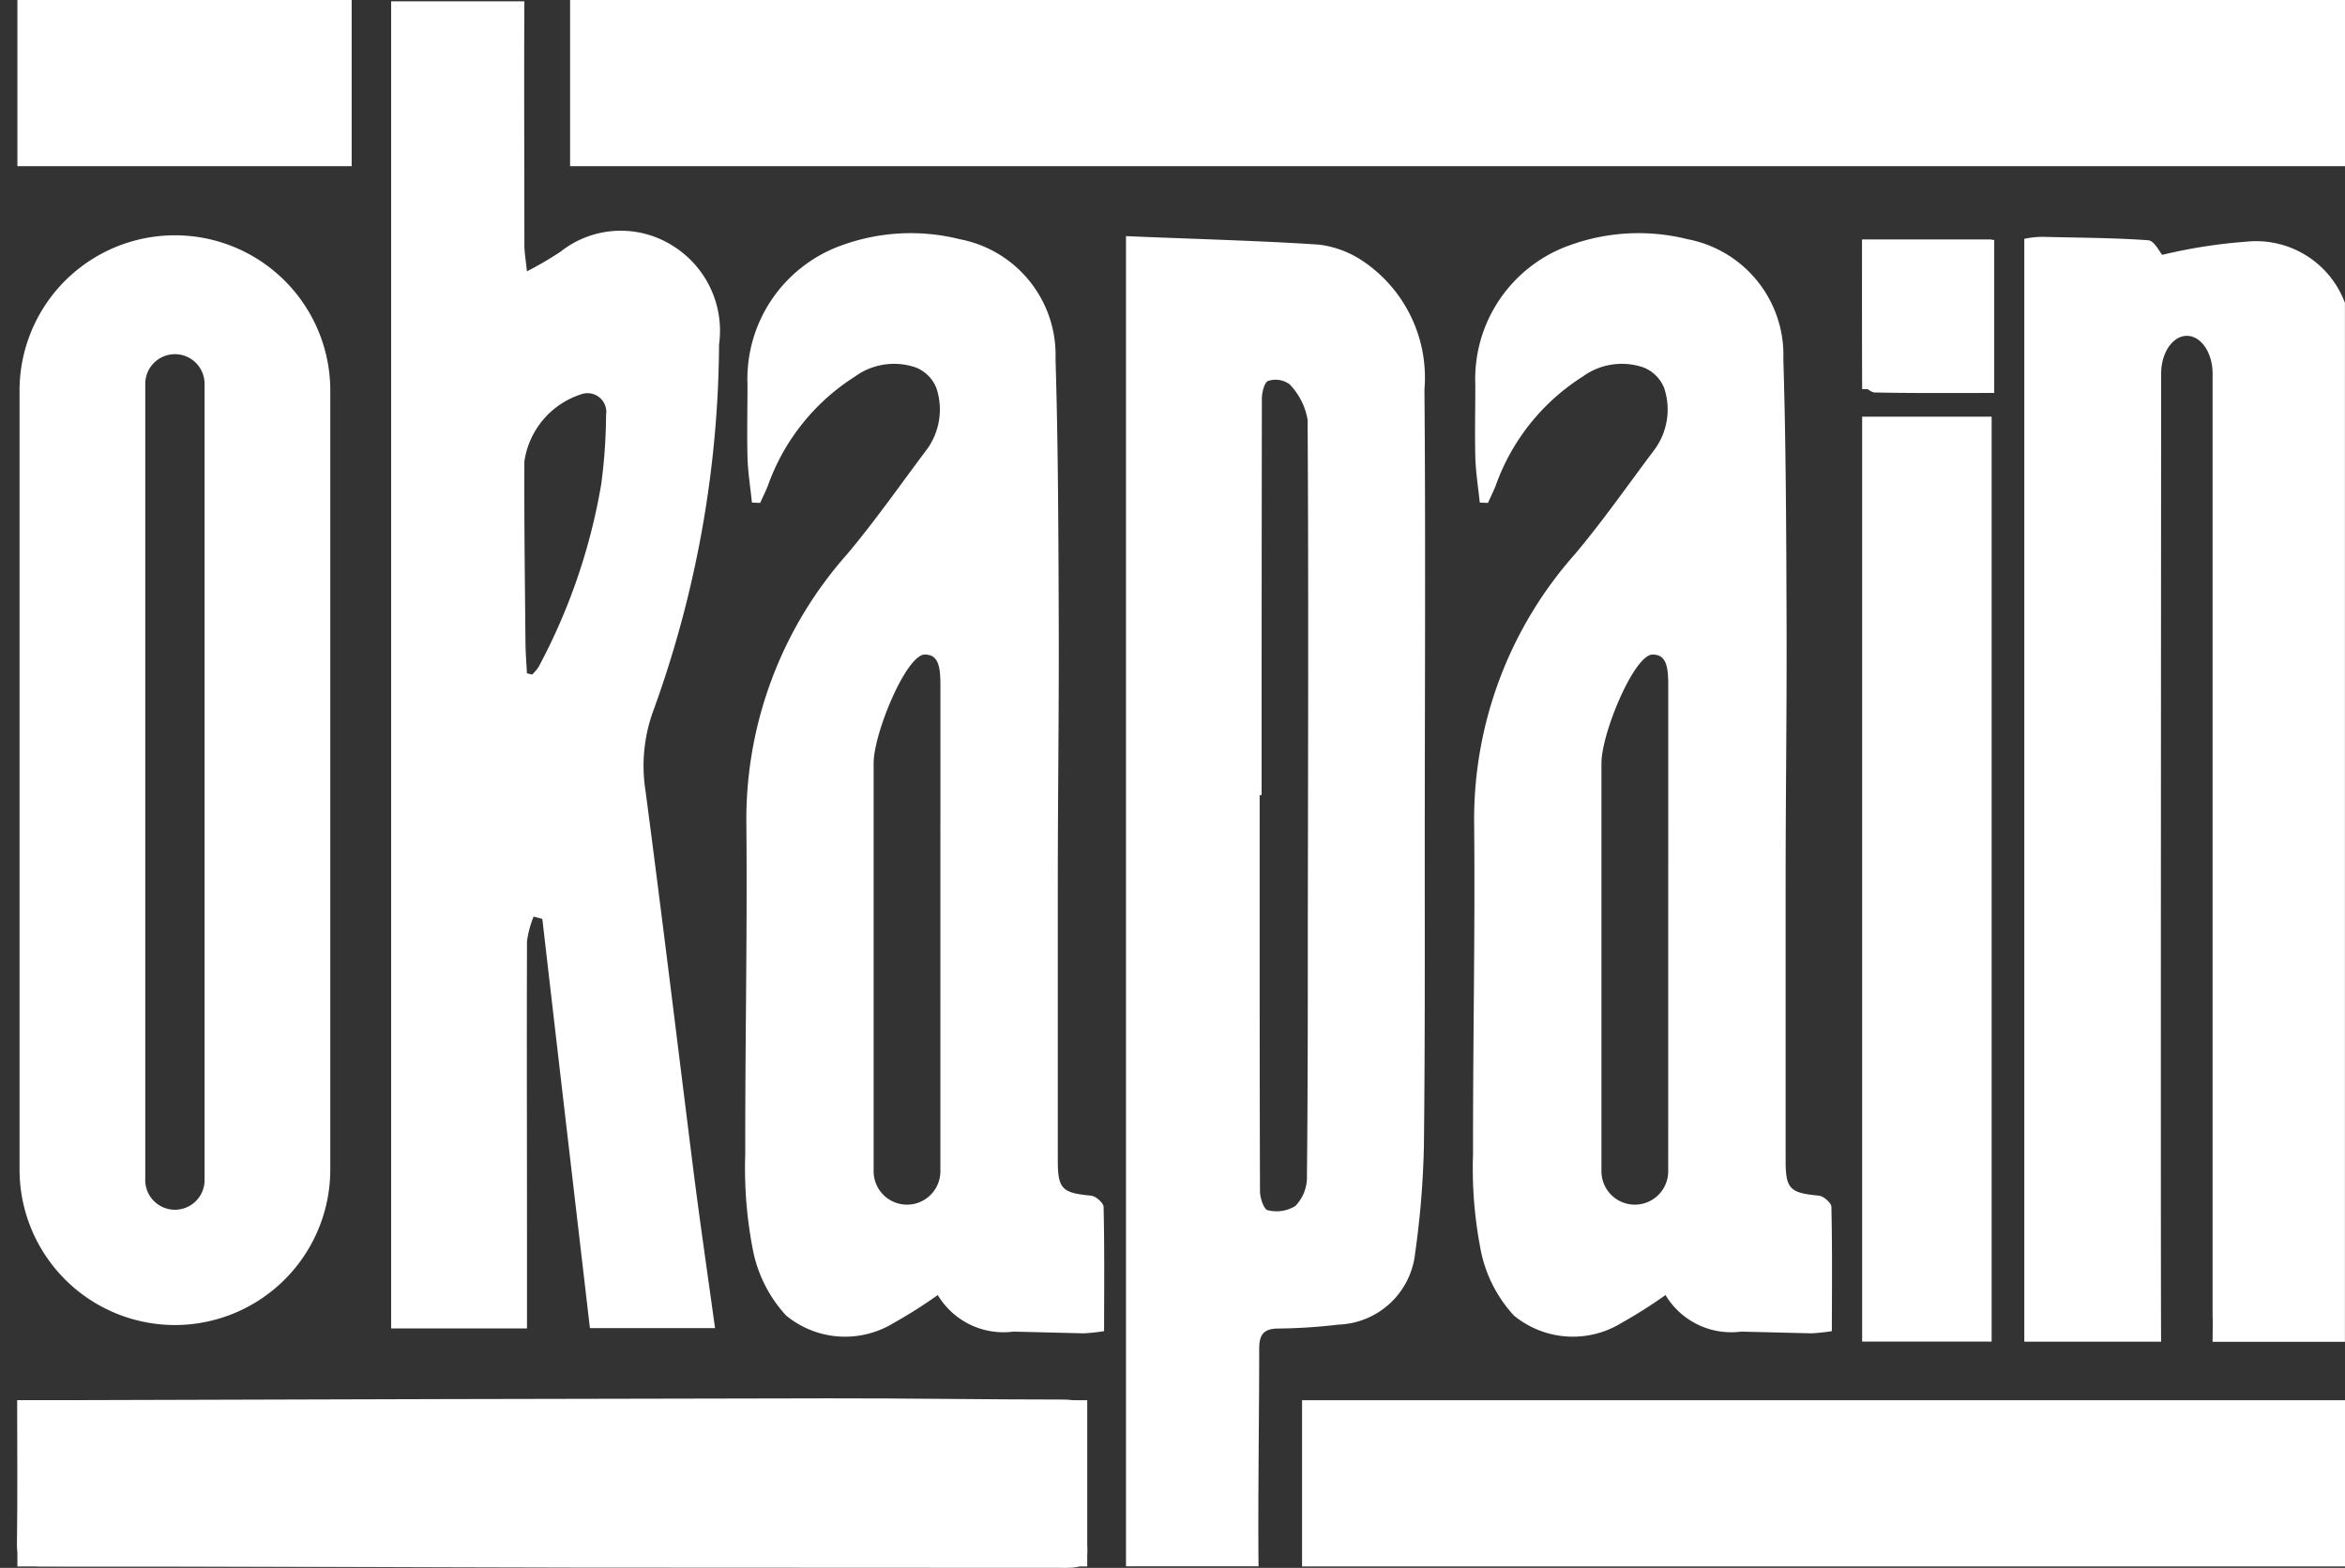 <svg xmlns="http://www.w3.org/2000/svg" width="59.973" height="40.107" viewBox="0 0 59.973 40.107"><rect x="0" y="0" width="59.973" height="40.107" fill="#333333" stroke="none"/><g transform="translate(0.434)"><path d="M37.307,558.442c0,1.249.021,2.428-.01,3.605-.013.495.128.648.64.647,4.566-.005,9.133.023,13.7.031,4.166.006,8.332,0,12.5.006.387,0,.553-.071.532-.509-.052-1.089-.067-2.182-.061-3.272,0-.408-.139-.524-.537-.524-2,0-4-.034-6-.031q-9.823.015-19.647.047Z" transform="translate(-37.296 -522.625)" fill="#fff" fill-rule="evenodd"/><path d="M449.993,299.238c0,1.227-.007,2.421.013,3.615a.417.417,0,0,0,.289.287c1.013.022,2.026.013,3.074.013v-3.915Z" transform="translate(-402.801 -293.101)" fill="#fff" fill-rule="evenodd"/><rect width="27.361" height="4.252" transform="translate(0.011 35.818)" fill="#fff"/><rect width="45.393" height="4.251" transform="translate(14.146)" fill="#fff"/><rect width="8.549" height="4.251" transform="translate(0.011)" fill="#fff"/><path d="M137.9,546.4" transform="translate(-126.397 -511.997)" fill="#fff" fill-rule="evenodd"/><g transform="translate(0.066 6.082)"><path d="M3.974,27.813A3.978,3.978,0,0,1,0,23.839V3.974a3.974,3.974,0,1,1,7.947,0V23.839A3.978,3.978,0,0,1,3.974,27.813Zm0-24.835a.759.759,0,0,0-.759.758V24.077a.759.759,0,1,0,1.517,0V3.736A.759.759,0,0,0,3.974,2.978Z" transform="translate(0 0)" fill="#fff" stroke="rgba(0,0,0,0)" stroke-miterlimit="10" stroke-width="1"/></g><rect width="3.312" height="23.659" transform="translate(47.19 10.659)" fill="#fff"/><rect width="3.312" height="3.828" transform="translate(47.19 6.127)" fill="#fff"/><path d="M292.97,302.306a3.593,3.593,0,0,0-1.574-3.283,2.577,2.577,0,0,0-1.11-.42c-1.438-.1-3.475-.154-4.949-.219V332.41h3.39c-.018-1.655.018-3.91.017-5.566,0-.369.119-.517.505-.516a14.22,14.22,0,0,0,1.523-.1,2.045,2.045,0,0,0,1.961-1.836,22.874,22.874,0,0,0,.223-2.712c.032-2.783.02-5.566.022-8.35C292.981,309.656,293,305.981,292.97,302.306Zm-2.983,13.7c0,2.164,0,4.328-.023,6.491a1.043,1.043,0,0,1-.3.7.925.925,0,0,1-.7.105c-.1-.018-.2-.315-.2-.485-.011-3.378-.008-6.757-.008-10.135h.049q0-5.068.007-10.136c0-.161.065-.426.162-.458a.608.608,0,0,1,.546.085,1.73,1.73,0,0,1,.462.907C290.008,307.392,289.993,311.7,289.987,316.007Z" transform="translate(-256.974 -292.344)" fill="#fff" fill-rule="evenodd"/><path d="M491.955,298.672a13.387,13.387,0,0,0-2.154.337c-.073-.08-.205-.363-.358-.373-.887-.064-1.779-.064-2.67-.087a2.164,2.164,0,0,0-.5.051v28.21h3.5c-.016-.084,0-24.762,0-24.762,0-.534.294-.967.658-.967s.658.433.658.967V326.2c.008-.008,0,.4,0,.613h3.384V300.237A2.422,2.422,0,0,0,491.955,298.672Z" transform="translate(-434.936 -292.49)" fill="#fff"/><path d="M127.507,266.027a4.105,4.105,0,0,1,.19-2.033,27.9,27.9,0,0,0,1.69-9.392,2.56,2.56,0,0,0-1.188-2.527,2.484,2.484,0,0,0-2.87.156,9.106,9.106,0,0,1-.856.5c-.029-.294-.065-.483-.065-.673,0-1.892-.011-4.343,0-6.235H121v33.949h3.475c0-.6,0-1.716,0-2.316,0-2.528-.009-5.057,0-7.585a2.567,2.567,0,0,1,.169-.634l.223.059c.4,3.475.808,6.951,1.217,10.467h3.2c-.185-1.34-.379-2.668-.549-4C128.327,272.516,127.934,269.269,127.507,266.027Zm-1.136-7.837a15.311,15.311,0,0,1-1.6,4.661,1.041,1.041,0,0,1-.166.195l-.132-.034c-.013-.263-.035-.526-.037-.79-.014-1.543-.035-3.086-.028-4.629a2.124,2.124,0,0,1,1.45-1.716.48.48,0,0,1,.639.529A13.742,13.742,0,0,1,126.371,258.191Z" transform="translate(-111.431 -245.79)" fill="#fff" fill-rule="evenodd"/><path d="M209.375,322.671c0-.1-.2-.277-.32-.288-.737-.069-.85-.168-.851-.892q0-3.518,0-7.037c0-2.256.032-4.511.024-6.766-.008-2.233-.014-4.467-.082-6.7a3.015,3.015,0,0,0-2.449-3.071,5.159,5.159,0,0,0-3.006.152,3.632,3.632,0,0,0-2.423,3.572c0,.619-.015,1.238,0,1.856.012.387.074.772.114,1.158l.211.007c.07-.159.15-.314.21-.477a5.471,5.471,0,0,1,2.211-2.753,1.7,1.7,0,0,1,1.552-.236.936.936,0,0,1,.534.532,1.733,1.733,0,0,1-.241,1.562c-.677.9-1.322,1.828-2.046,2.688a10.222,10.222,0,0,0-2.574,6.885c.026,2.816-.033,5.633-.028,8.449a10.847,10.847,0,0,0,.181,2.383,3.461,3.461,0,0,0,.863,1.754,2.374,2.374,0,0,0,2.755.189,12,12,0,0,0,1.124-.713,1.958,1.958,0,0,0,1.935.936l1.8.044a4.814,4.814,0,0,0,.519-.056C209.389,324.77,209.4,323.72,209.375,322.671Zm-4.174-.911a.853.853,0,1,1-1.707,0V311.321c0-.768.837-2.779,1.308-2.779.346,0,.4.3.4.773Z" transform="translate(-181.585 -291.798)" fill="#fff" fill-rule="evenodd"/><path d="M372.161,322.671c0-.1-.2-.277-.32-.288-.737-.069-.85-.168-.851-.892q0-3.518,0-7.037c0-2.256.032-4.511.024-6.766-.008-2.233-.014-4.467-.082-6.7a3.015,3.015,0,0,0-2.449-3.071,5.158,5.158,0,0,0-3.006.152,3.632,3.632,0,0,0-2.423,3.572c0,.619-.015,1.238,0,1.856.012.387.074.772.114,1.158l.21.007c.07-.159.15-.314.21-.477a5.472,5.472,0,0,1,2.211-2.753,1.7,1.7,0,0,1,1.552-.236.936.936,0,0,1,.534.532,1.734,1.734,0,0,1-.241,1.562c-.678.9-1.322,1.828-2.046,2.688a10.221,10.221,0,0,0-2.574,6.885c.027,2.816-.033,5.633-.028,8.449a10.847,10.847,0,0,0,.181,2.383,3.458,3.458,0,0,0,.863,1.754,2.374,2.374,0,0,0,2.754.189,12.048,12.048,0,0,0,1.124-.713,1.957,1.957,0,0,0,1.935.936l1.8.044a4.8,4.8,0,0,0,.519-.056C372.175,324.77,372.184,323.72,372.161,322.671Zm-4.174-.911a.853.853,0,1,1-1.707,0V311.321c0-.768.837-2.779,1.308-2.779.346,0,.4.3.4.773Z" transform="translate(-325.757 -291.798)" fill="#fff" fill-rule="evenodd"/><rect width="26.673" height="4.252" transform="translate(32.866 35.818)" fill="#fff"/></g></svg>